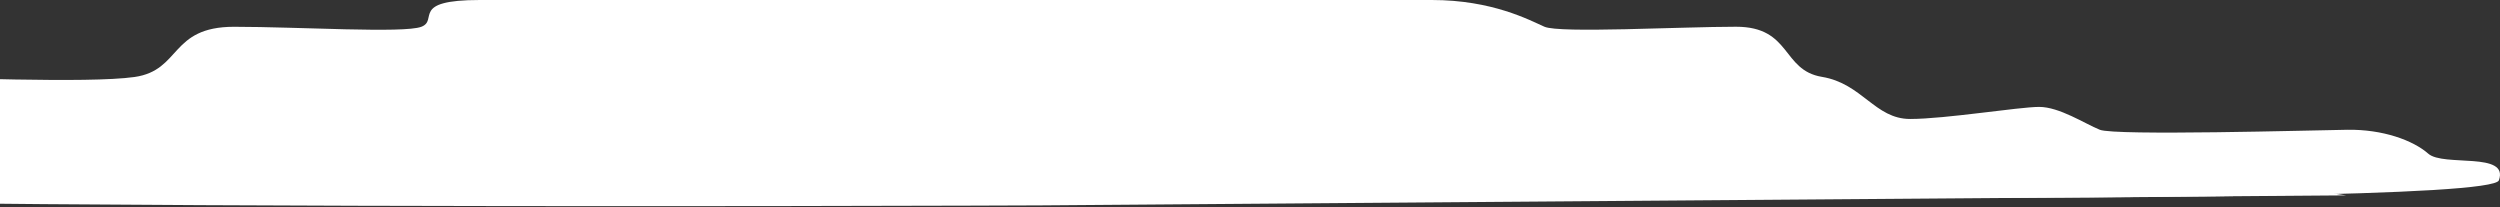 <svg width="676" height="56" viewBox="0 0 676 56" fill="none" xmlns="http://www.w3.org/2000/svg">
<rect x="0" y="0" width="676" height="56" fill="#333333" stroke="none"/>
<path d="M281.342 55.536C281.342 55.536 -172.016 57.595 -175.649 48.85C-178.926 40.974 -158.278 45.254 -153.532 41.628C-148.786 38.012 -139.284 35.008 -128.21 35.151C-117.136 35.294 -55.408 36.806 -50.662 35.151C-45.916 33.486 -38.006 28.961 -31.668 28.961C-25.33 28.961 -37.996 20.819 -26.922 20.819C-15.848 20.819 23.722 22.627 36.378 20.819C49.034 19.011 45.87 7.243 63.282 7.243C80.694 7.243 109.18 9.051 113.926 7.243C118.672 5.435 110.762 0 129.756 0H281.342L634.348 52.827L281.342 55.536Z" fill="white"/>
<path d="M281.163 51.496C281.163 51.496 672.56 57.492 675.697 48.763C678.526 40.901 660.7 45.173 656.602 41.553C652.505 37.944 644.301 34.946 634.741 35.089C625.18 35.231 571.887 36.74 567.79 35.089C563.692 33.426 556.863 28.909 551.391 28.909C545.919 28.909 526.065 32.17 516.504 32.17C506.943 32.17 503.57 22.587 492.643 20.782C481.717 18.977 484.449 7.23 469.416 7.23C454.383 7.23 421.721 9.035 417.623 7.23C413.526 5.425 403.545 0 387.146 0H281.154V51.496H281.163Z" fill="white"/>
</svg>
